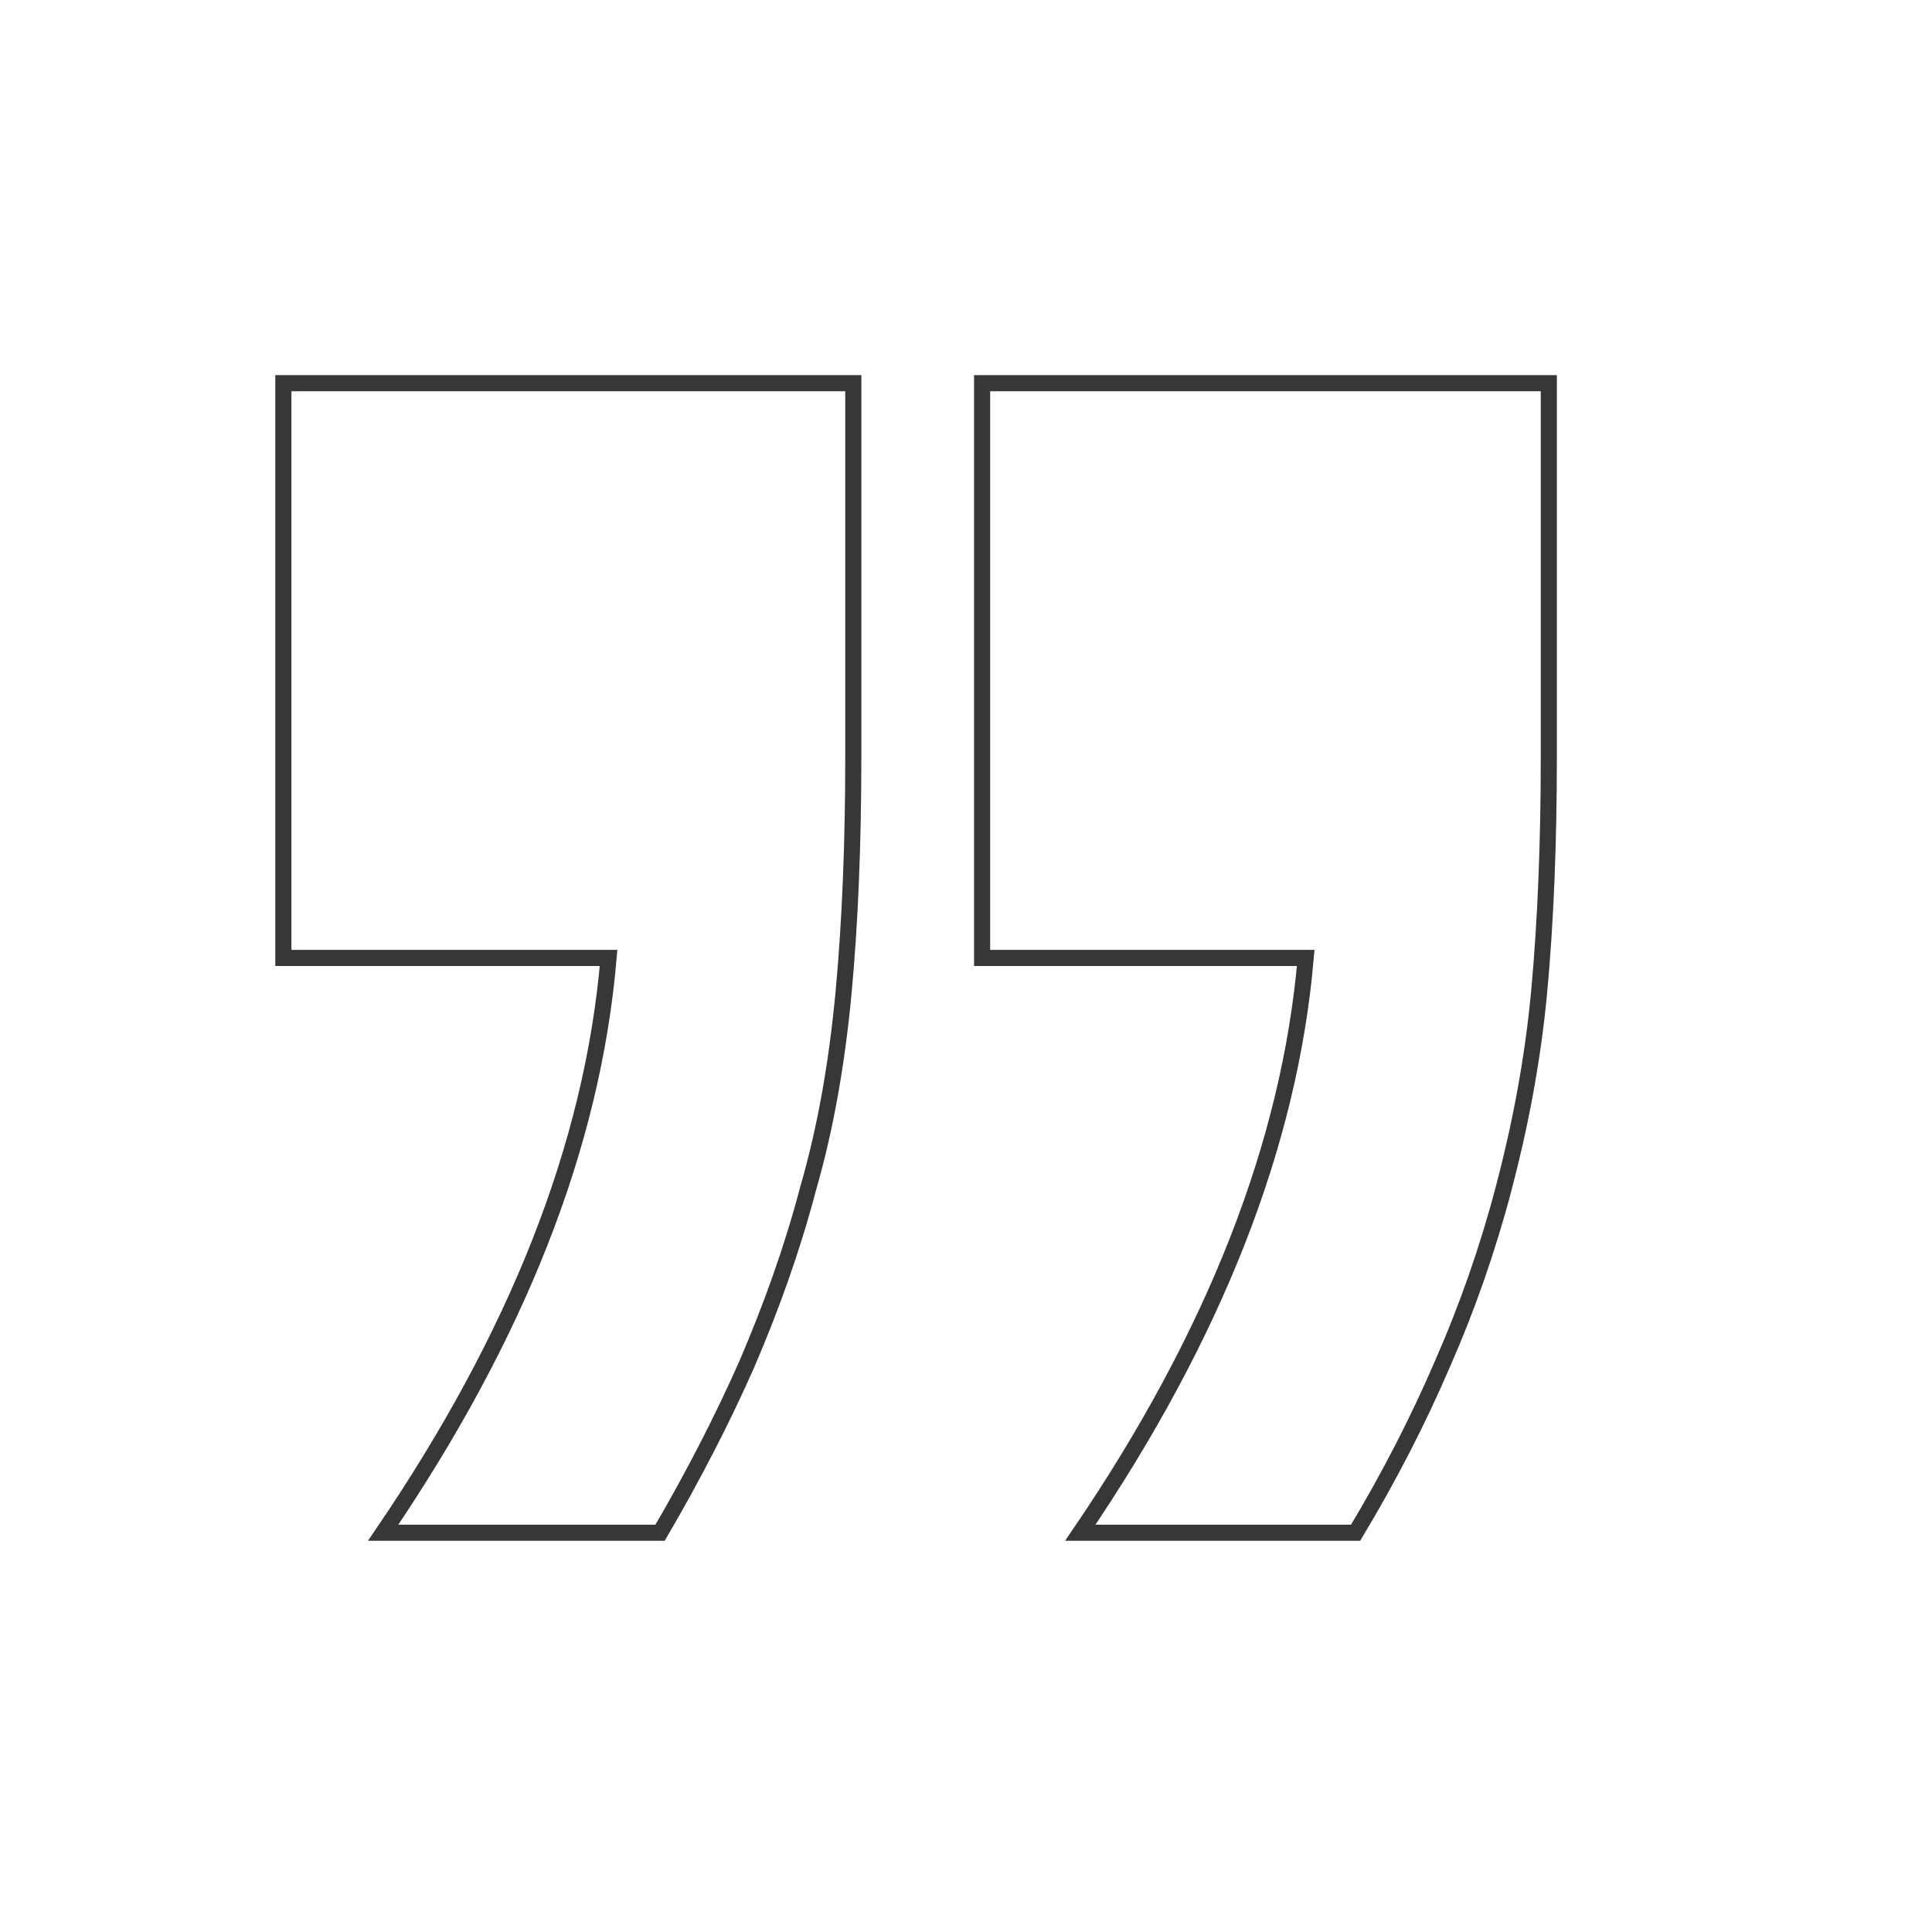<svg xmlns="http://www.w3.org/2000/svg" xmlns:xlink="http://www.w3.org/1999/xlink" id="Layer_1" x="0px" y="0px" width="120px" height="120px" viewBox="0 0 120 120" style="enable-background:new 0 0 120 120;" xml:space="preserve"><style type="text/css">	.st0{fill:none;stroke:#373737;stroke-miterlimit:10;}</style><path class="st0" d="M53,23.8v23.2c0,5.4-0.2,10.3-0.6,14.6c-0.4,4.3-1.1,8.4-2.2,12.2c-1,3.8-2.3,7.4-3.8,10.9 c-1.5,3.4-3.3,6.9-5.4,10.5H23.8c8.3-12.2,13-24,14-35.7H17.6V23.8h7.8h24.6H53z M93.3,23.8H68.7H61v35.7h20.1 c-1,11.6-5.7,23.5-14,35.7h17.1c2.1-3.5,3.9-7,5.4-10.5c1.5-3.4,2.8-7.1,3.8-10.9c1-3.8,1.8-7.9,2.2-12.2c0.4-4.3,0.6-9.2,0.6-14.6 V23.8H93.3z"></path></svg>